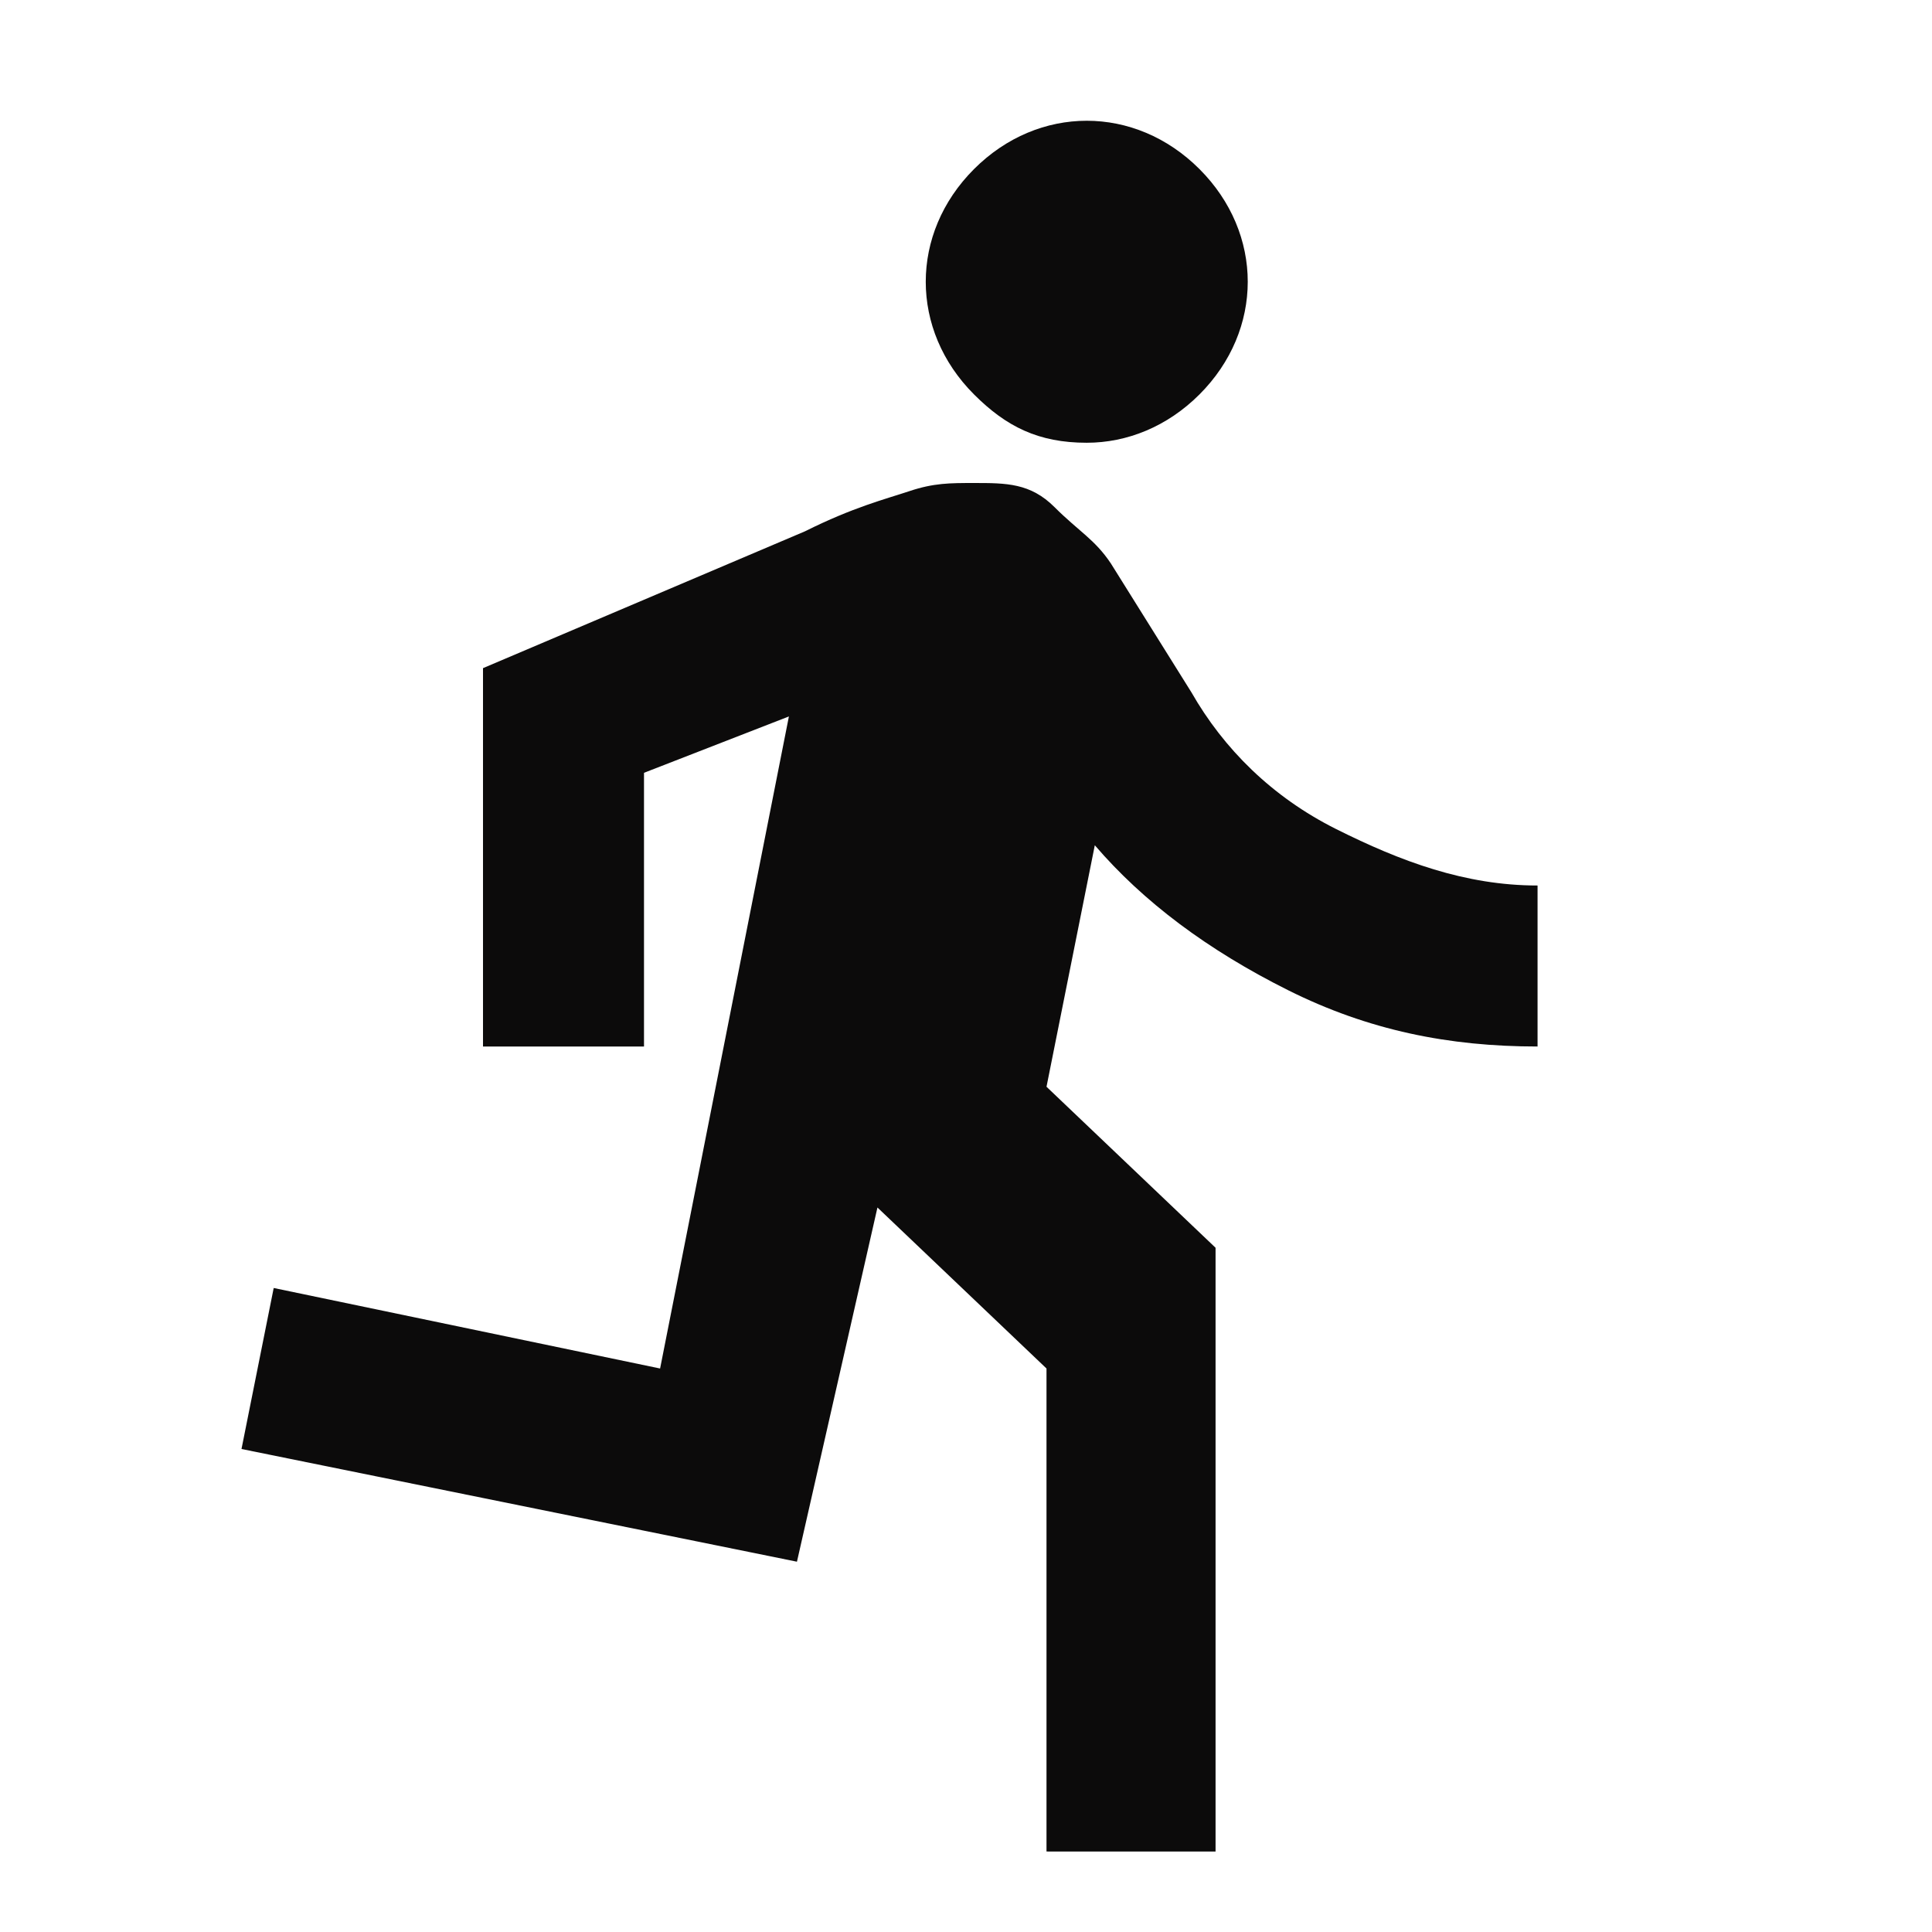 <?xml version="1.0" encoding="UTF-8"?>
<svg id="Calque_1" xmlns="http://www.w3.org/2000/svg" version="1.1" viewBox="0 0 24 24">
  <!-- Generator: Adobe Illustrator 29.0.0, SVG Export Plug-In . SVG Version: 2.1.0 Build 186)  -->
  <defs>
    <style>
      .st0 {
        fill: #0c0b0b;
      }
    </style>
  </defs>
  <path class="st0" d="M13,23v-6l-2.1-2-1,4.4-6.9-1.4.4-2,4.8,1,1.6-8.1-1.8.7v3.4h-2v-4.7l4-1.7c.6-.3,1-.4,1.3-.5s.5-.1.8-.1c.4,0,.7,0,1,.3s.5.4.7.7l1,1.6c.4.7,1,1.3,1.8,1.7s1.6.7,2.5.7v2c-1.1,0-2.1-.2-3.1-.7s-1.8-1.1-2.4-1.8l-.6,3,2.1,2v7.5h-2ZM13.5,5.5c-.6,0-1-.2-1.4-.6s-.6-.9-.6-1.4.2-1,.6-1.4.9-.6,1.4-.6,1,.2,1.4.6.6.9.6,1.4-.2,1-.6,1.4-.9.6-1.4.6Z"/>
</svg>